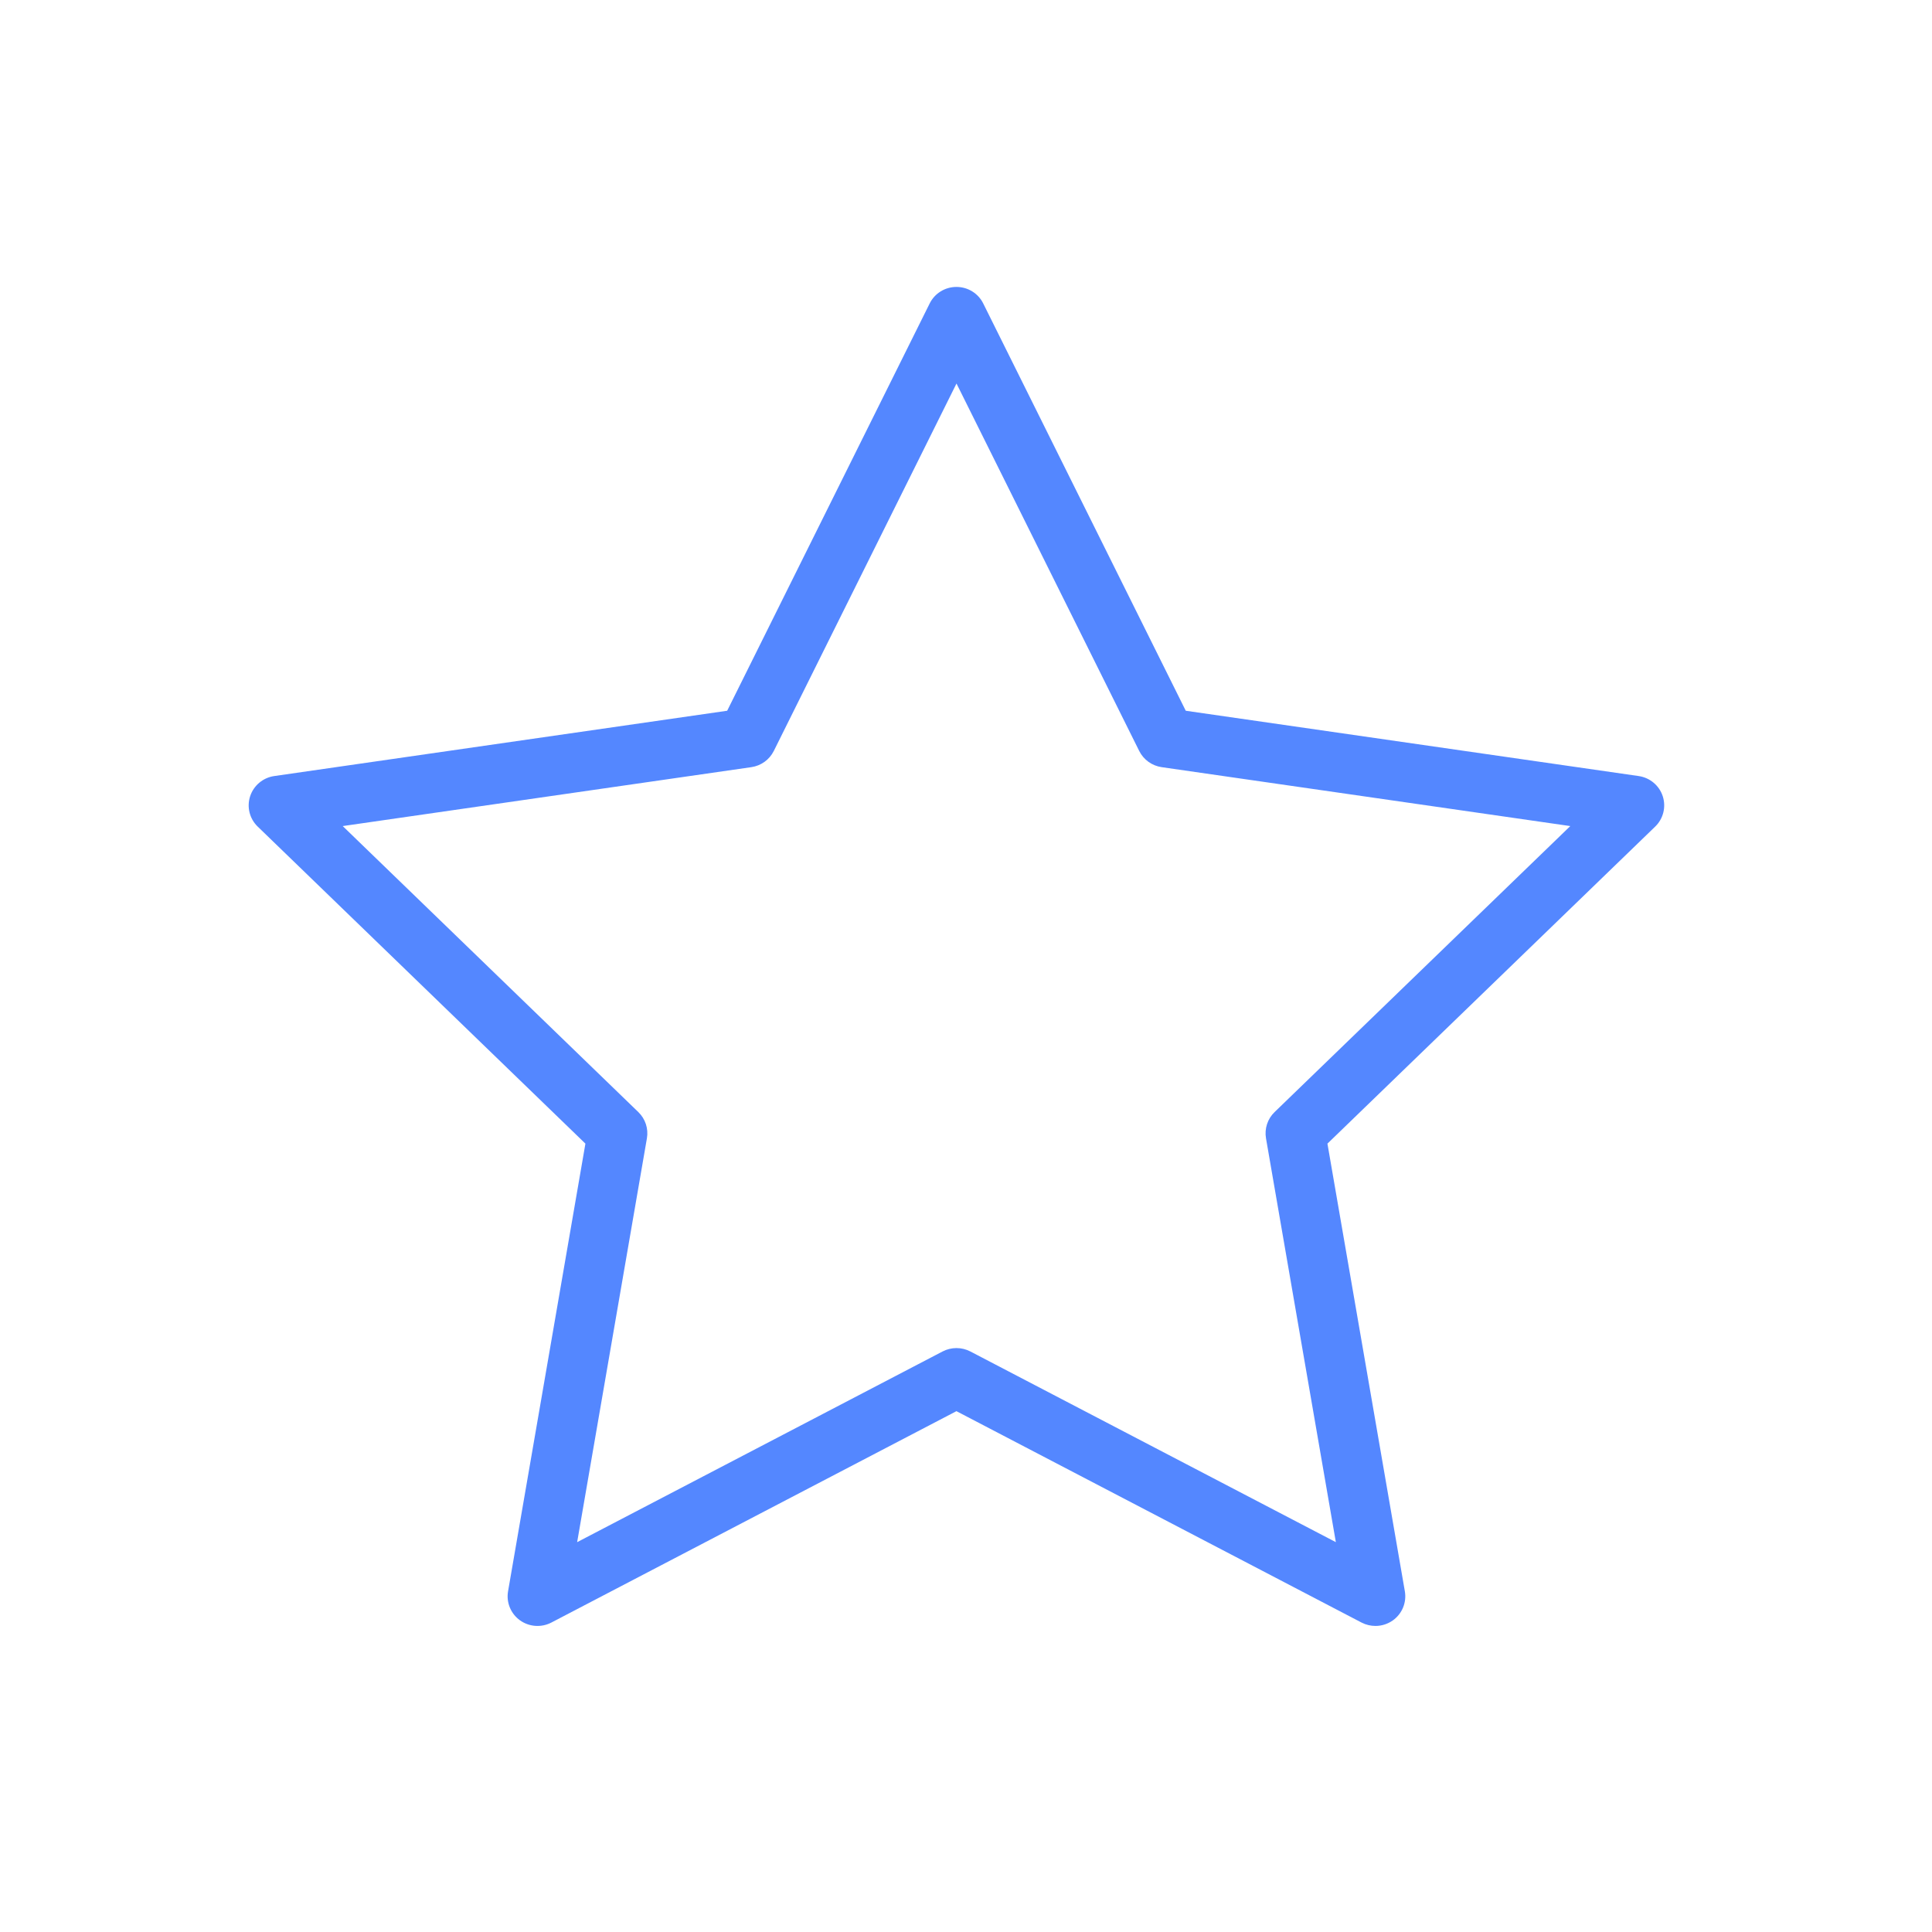 <?xml version="1.0" encoding="UTF-8"?> <svg xmlns="http://www.w3.org/2000/svg" width="101" height="101" viewBox="0 0 101 101" fill="none"> <path d="M85.666 40.57L61.988 37.156L51.4 15.863C51.138 15.334 50.596 15 50.001 15C49.406 15 48.864 15.334 48.602 15.863L38.015 37.156L14.336 40.57C13.749 40.655 13.261 41.064 13.077 41.624C12.893 42.185 13.046 42.801 13.472 43.212L30.604 59.786L26.56 83.189C26.459 83.771 26.701 84.358 27.181 84.705C27.663 85.051 28.299 85.096 28.824 84.823L50 73.772L71.178 84.823C71.407 84.941 71.656 85 71.904 85C72.228 85 72.549 84.9 72.822 84.705C73.302 84.358 73.542 83.771 73.442 83.189L69.395 59.786L86.529 43.212C86.954 42.801 87.107 42.185 86.924 41.624C86.742 41.064 86.253 40.655 85.666 40.57ZM66.632 58.136C66.264 58.492 66.097 59.004 66.183 59.507L69.835 80.62L50.728 70.651C50.272 70.415 49.73 70.415 49.276 70.651L30.172 80.62L33.819 59.507C33.906 59.004 33.738 58.492 33.37 58.136L17.916 43.185L39.277 40.105C39.785 40.032 40.225 39.715 40.452 39.258L50.003 20.049L59.555 39.258C59.782 39.715 60.222 40.032 60.729 40.105L82.091 43.185L66.632 58.136Z" fill="#5487FF"></path> </svg> 